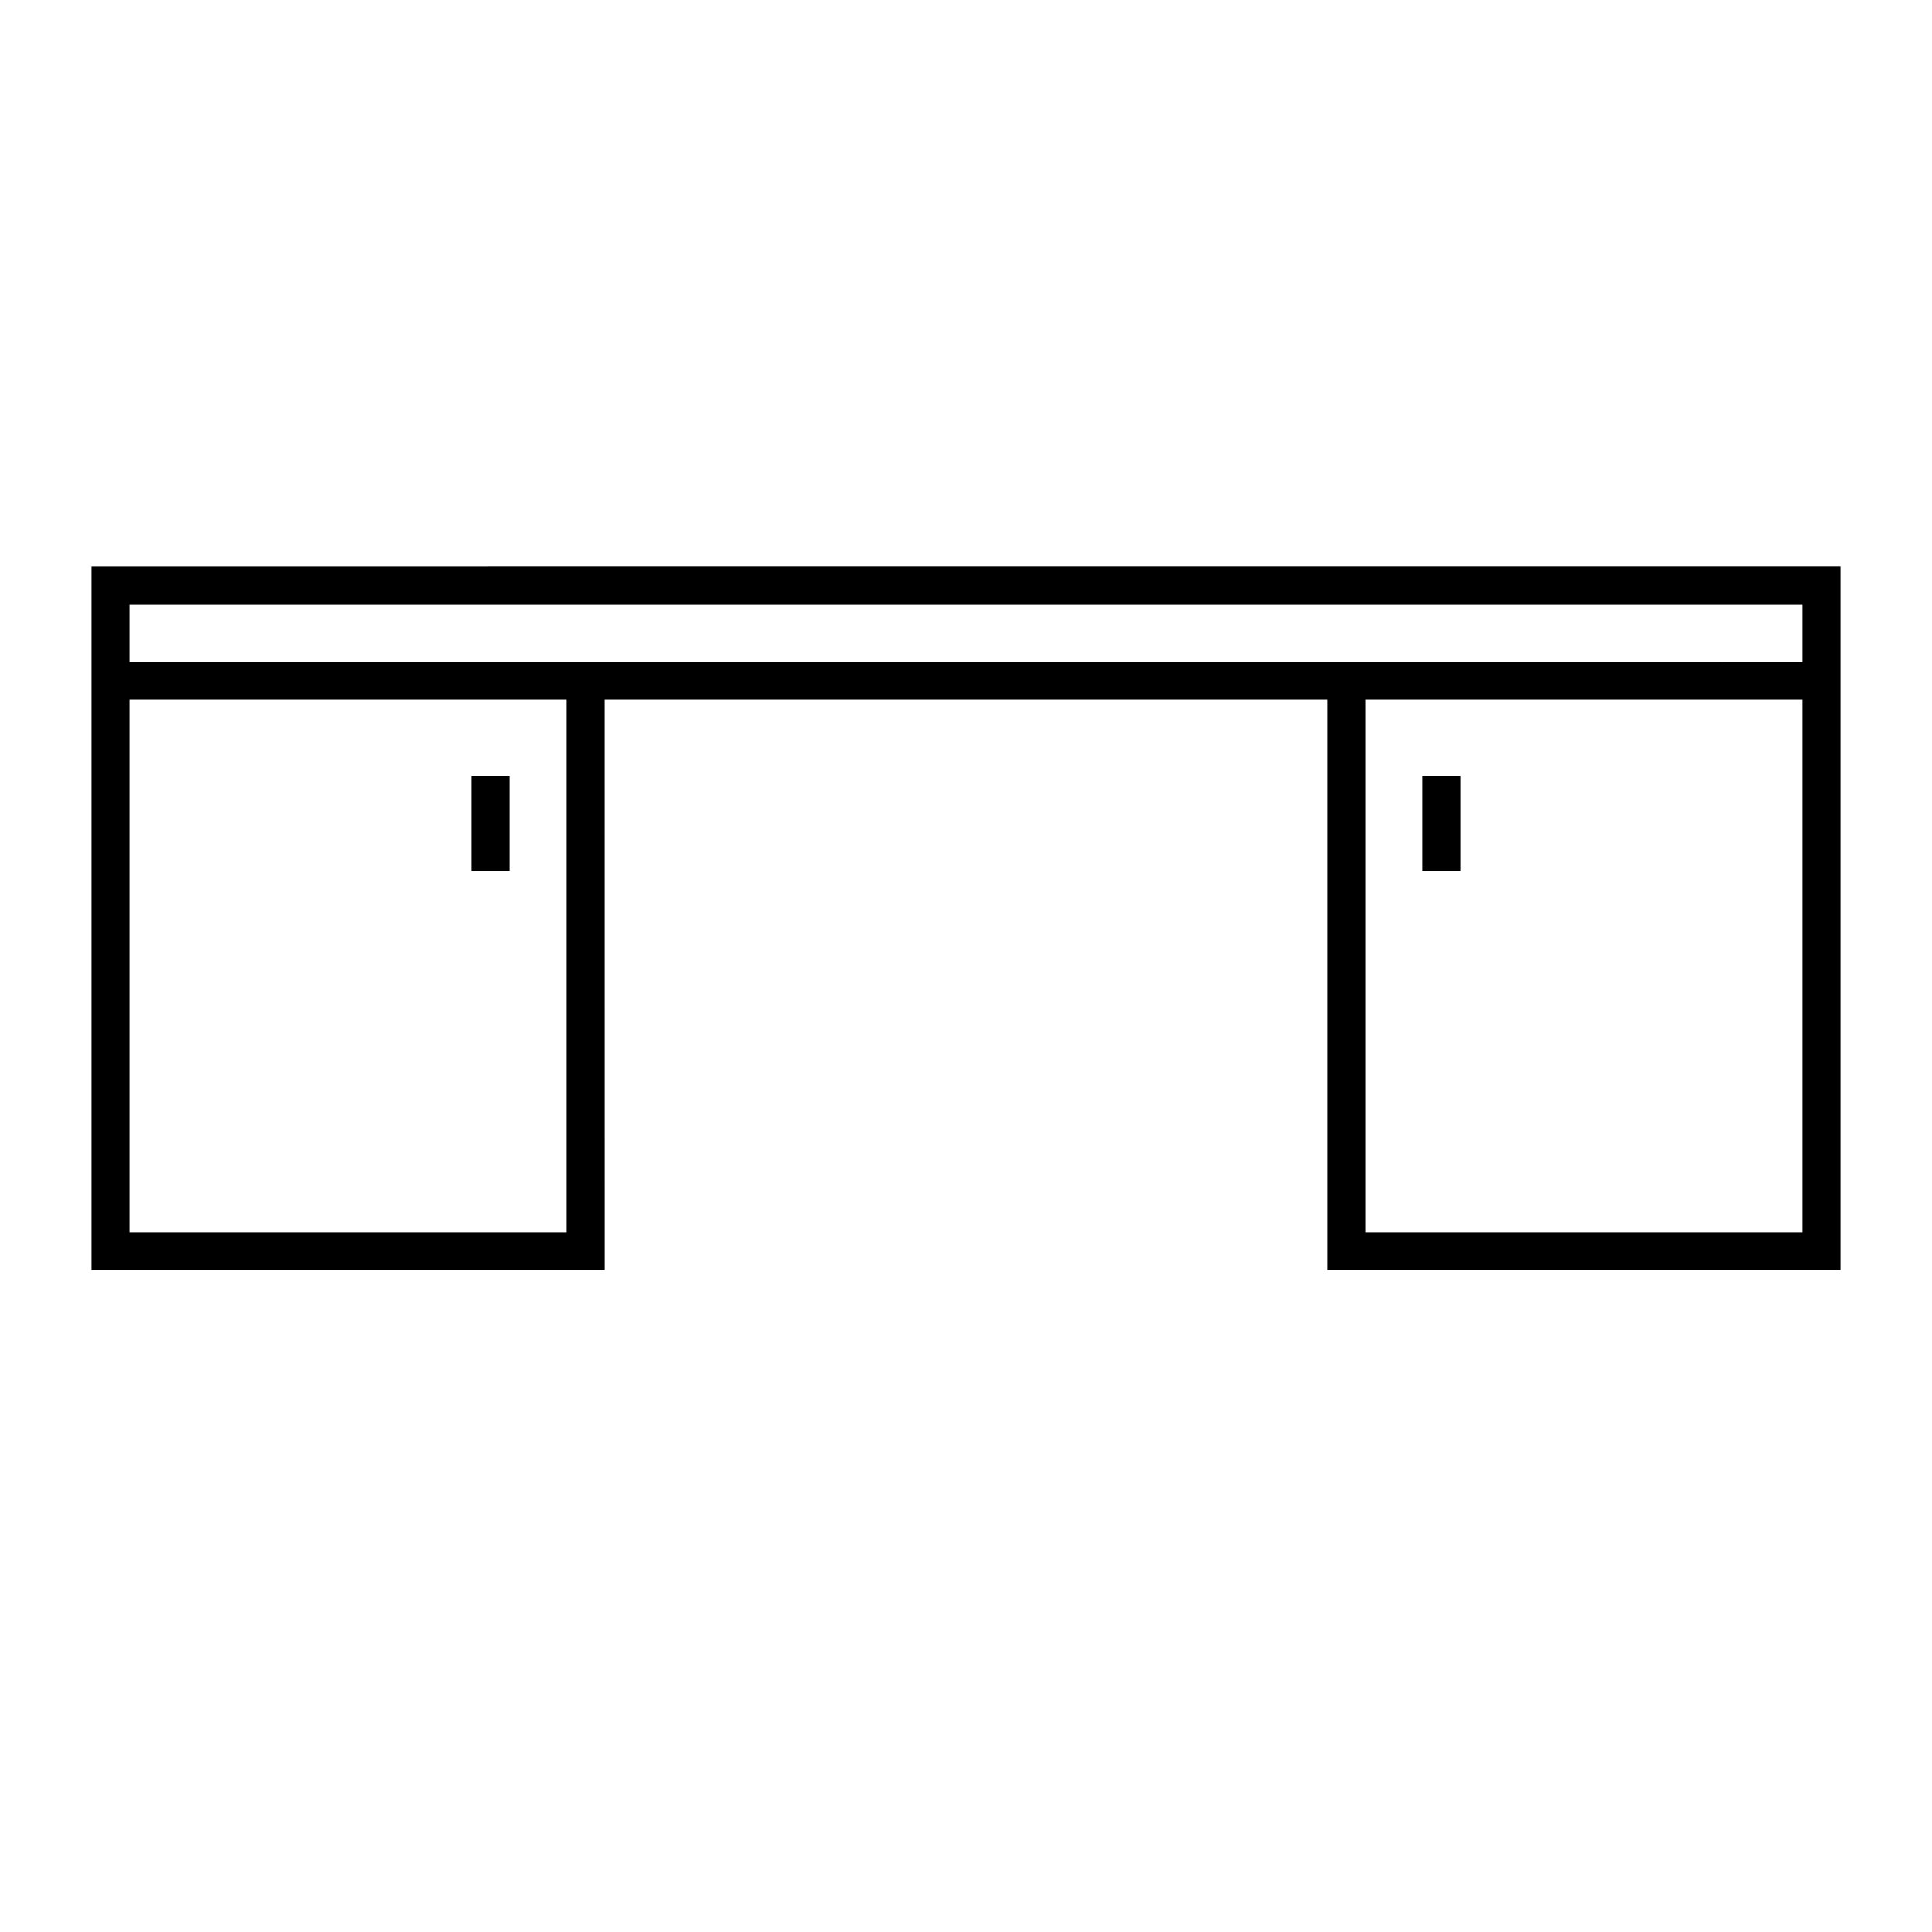 <?xml version="1.0" encoding="UTF-8"?>
<!-- Uploaded to: ICON Repo, www.svgrepo.com, Generator: ICON Repo Mixer Tools -->
<svg fill="#000000" width="800px" height="800px" version="1.1" viewBox="144 144 512 512" xmlns="http://www.w3.org/2000/svg">
 <g>
  <path d="m304.27 329.46h191.45v151.14h136.03v-186.41l-463.5 0.004v186.41h136.03zm317.4 141.07h-115.88v-141.07h115.88zm-443.35-166.26h443.35v15.113l-120.91 0.004h-322.44zm115.88 166.26h-115.88v-141.07h115.88z"/>
  <path d="m269.01 349.62h10.078v25.191h-10.078z"/>
  <path d="m520.91 349.62h10.078v25.191h-10.078z"/>
 </g>
</svg>
